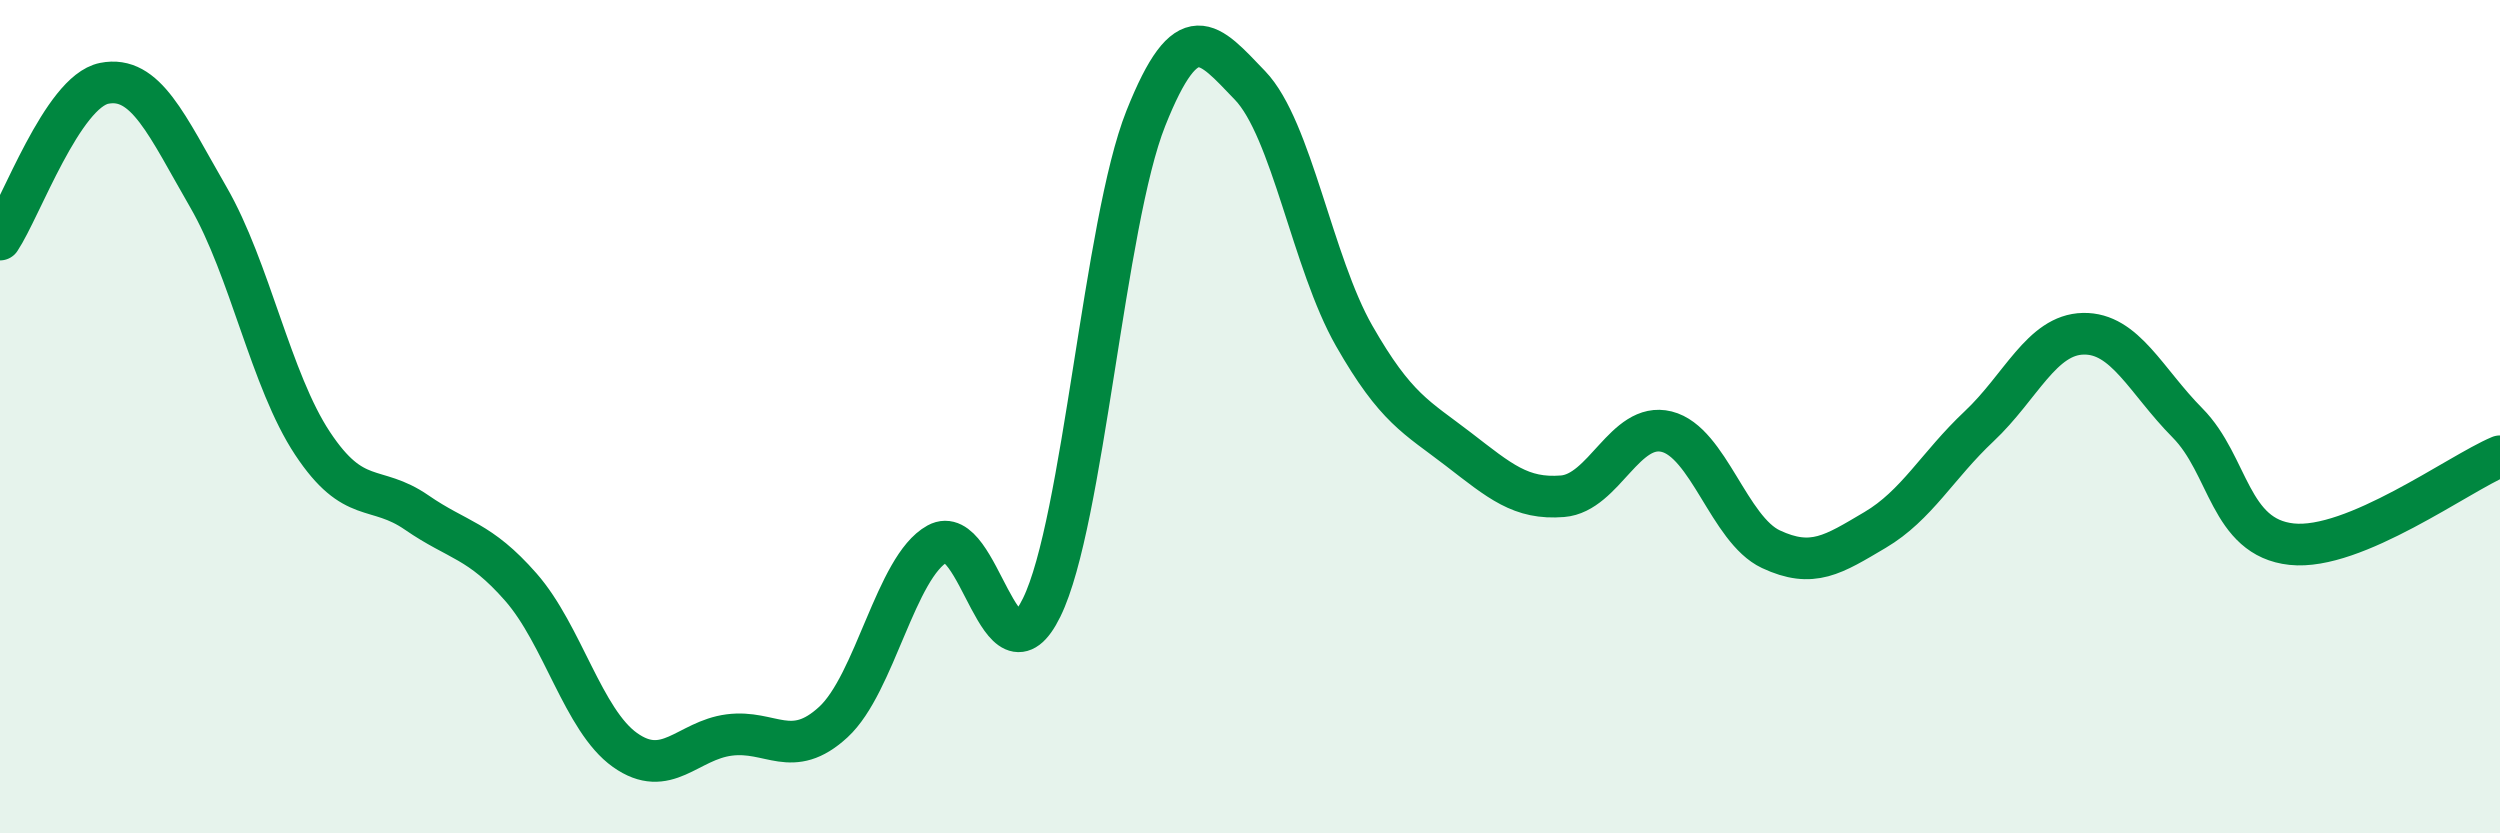 
    <svg width="60" height="20" viewBox="0 0 60 20" xmlns="http://www.w3.org/2000/svg">
      <path
        d="M 0,5.75 C 0.5,5 1.5,2.2 2.5,2 C 3.5,1.8 4,3 5,4.73 C 6,6.46 6.5,9.13 7.5,10.64 C 8.5,12.15 9,11.61 10,12.3 C 11,12.99 11.5,12.95 12.5,14.09 C 13.5,15.23 14,17.29 15,18 C 16,18.71 16.5,17.77 17.5,17.64 C 18.5,17.51 19,18.25 20,17.33 C 21,16.41 21.5,13.6 22.5,13.05 C 23.5,12.5 24,16.62 25,14.58 C 26,12.54 26.5,5.35 27.5,2.84 C 28.5,0.33 29,1.01 30,2.05 C 31,3.09 31.5,6.31 32.5,8.06 C 33.5,9.81 34,10.01 35,10.78 C 36,11.55 36.5,11.99 37.5,11.91 C 38.5,11.83 39,10.11 40,10.36 C 41,10.61 41.5,12.71 42.5,13.18 C 43.5,13.65 44,13.31 45,12.72 C 46,12.13 46.5,11.17 47.5,10.23 C 48.5,9.29 49,8.03 50,8.01 C 51,7.99 51.5,9.14 52.5,10.15 C 53.5,11.16 53.5,12.9 55,13.06 C 56.5,13.22 59,11.37 60,10.95L60 20L0 20Z"
        fill="#008740"
        opacity="0.1"
        stroke-linecap="round"
        stroke-linejoin="round"
      />
      <path
        d="M 0,5.75 C 0.5,5 1.5,2.2 2.5,2 C 3.5,1.8 4,3 5,4.73 C 6,6.46 6.5,9.13 7.5,10.64 C 8.5,12.15 9,11.61 10,12.3 C 11,12.99 11.5,12.95 12.5,14.09 C 13.5,15.23 14,17.29 15,18 C 16,18.71 16.5,17.77 17.5,17.64 C 18.5,17.51 19,18.25 20,17.33 C 21,16.41 21.5,13.6 22.5,13.05 C 23.5,12.5 24,16.62 25,14.58 C 26,12.54 26.5,5.35 27.5,2.84 C 28.5,0.33 29,1.01 30,2.05 C 31,3.09 31.5,6.31 32.5,8.06 C 33.5,9.81 34,10.01 35,10.78 C 36,11.55 36.5,11.99 37.5,11.91 C 38.5,11.83 39,10.11 40,10.36 C 41,10.61 41.5,12.71 42.5,13.18 C 43.5,13.65 44,13.31 45,12.72 C 46,12.13 46.5,11.17 47.5,10.23 C 48.5,9.29 49,8.03 50,8.01 C 51,7.99 51.5,9.14 52.5,10.15 C 53.5,11.16 53.5,12.9 55,13.06 C 56.5,13.22 59,11.37 60,10.95"
        stroke="#008740"
        stroke-width="1"
        fill="none"
        stroke-linecap="round"
        stroke-linejoin="round"
      />
    </svg>
  